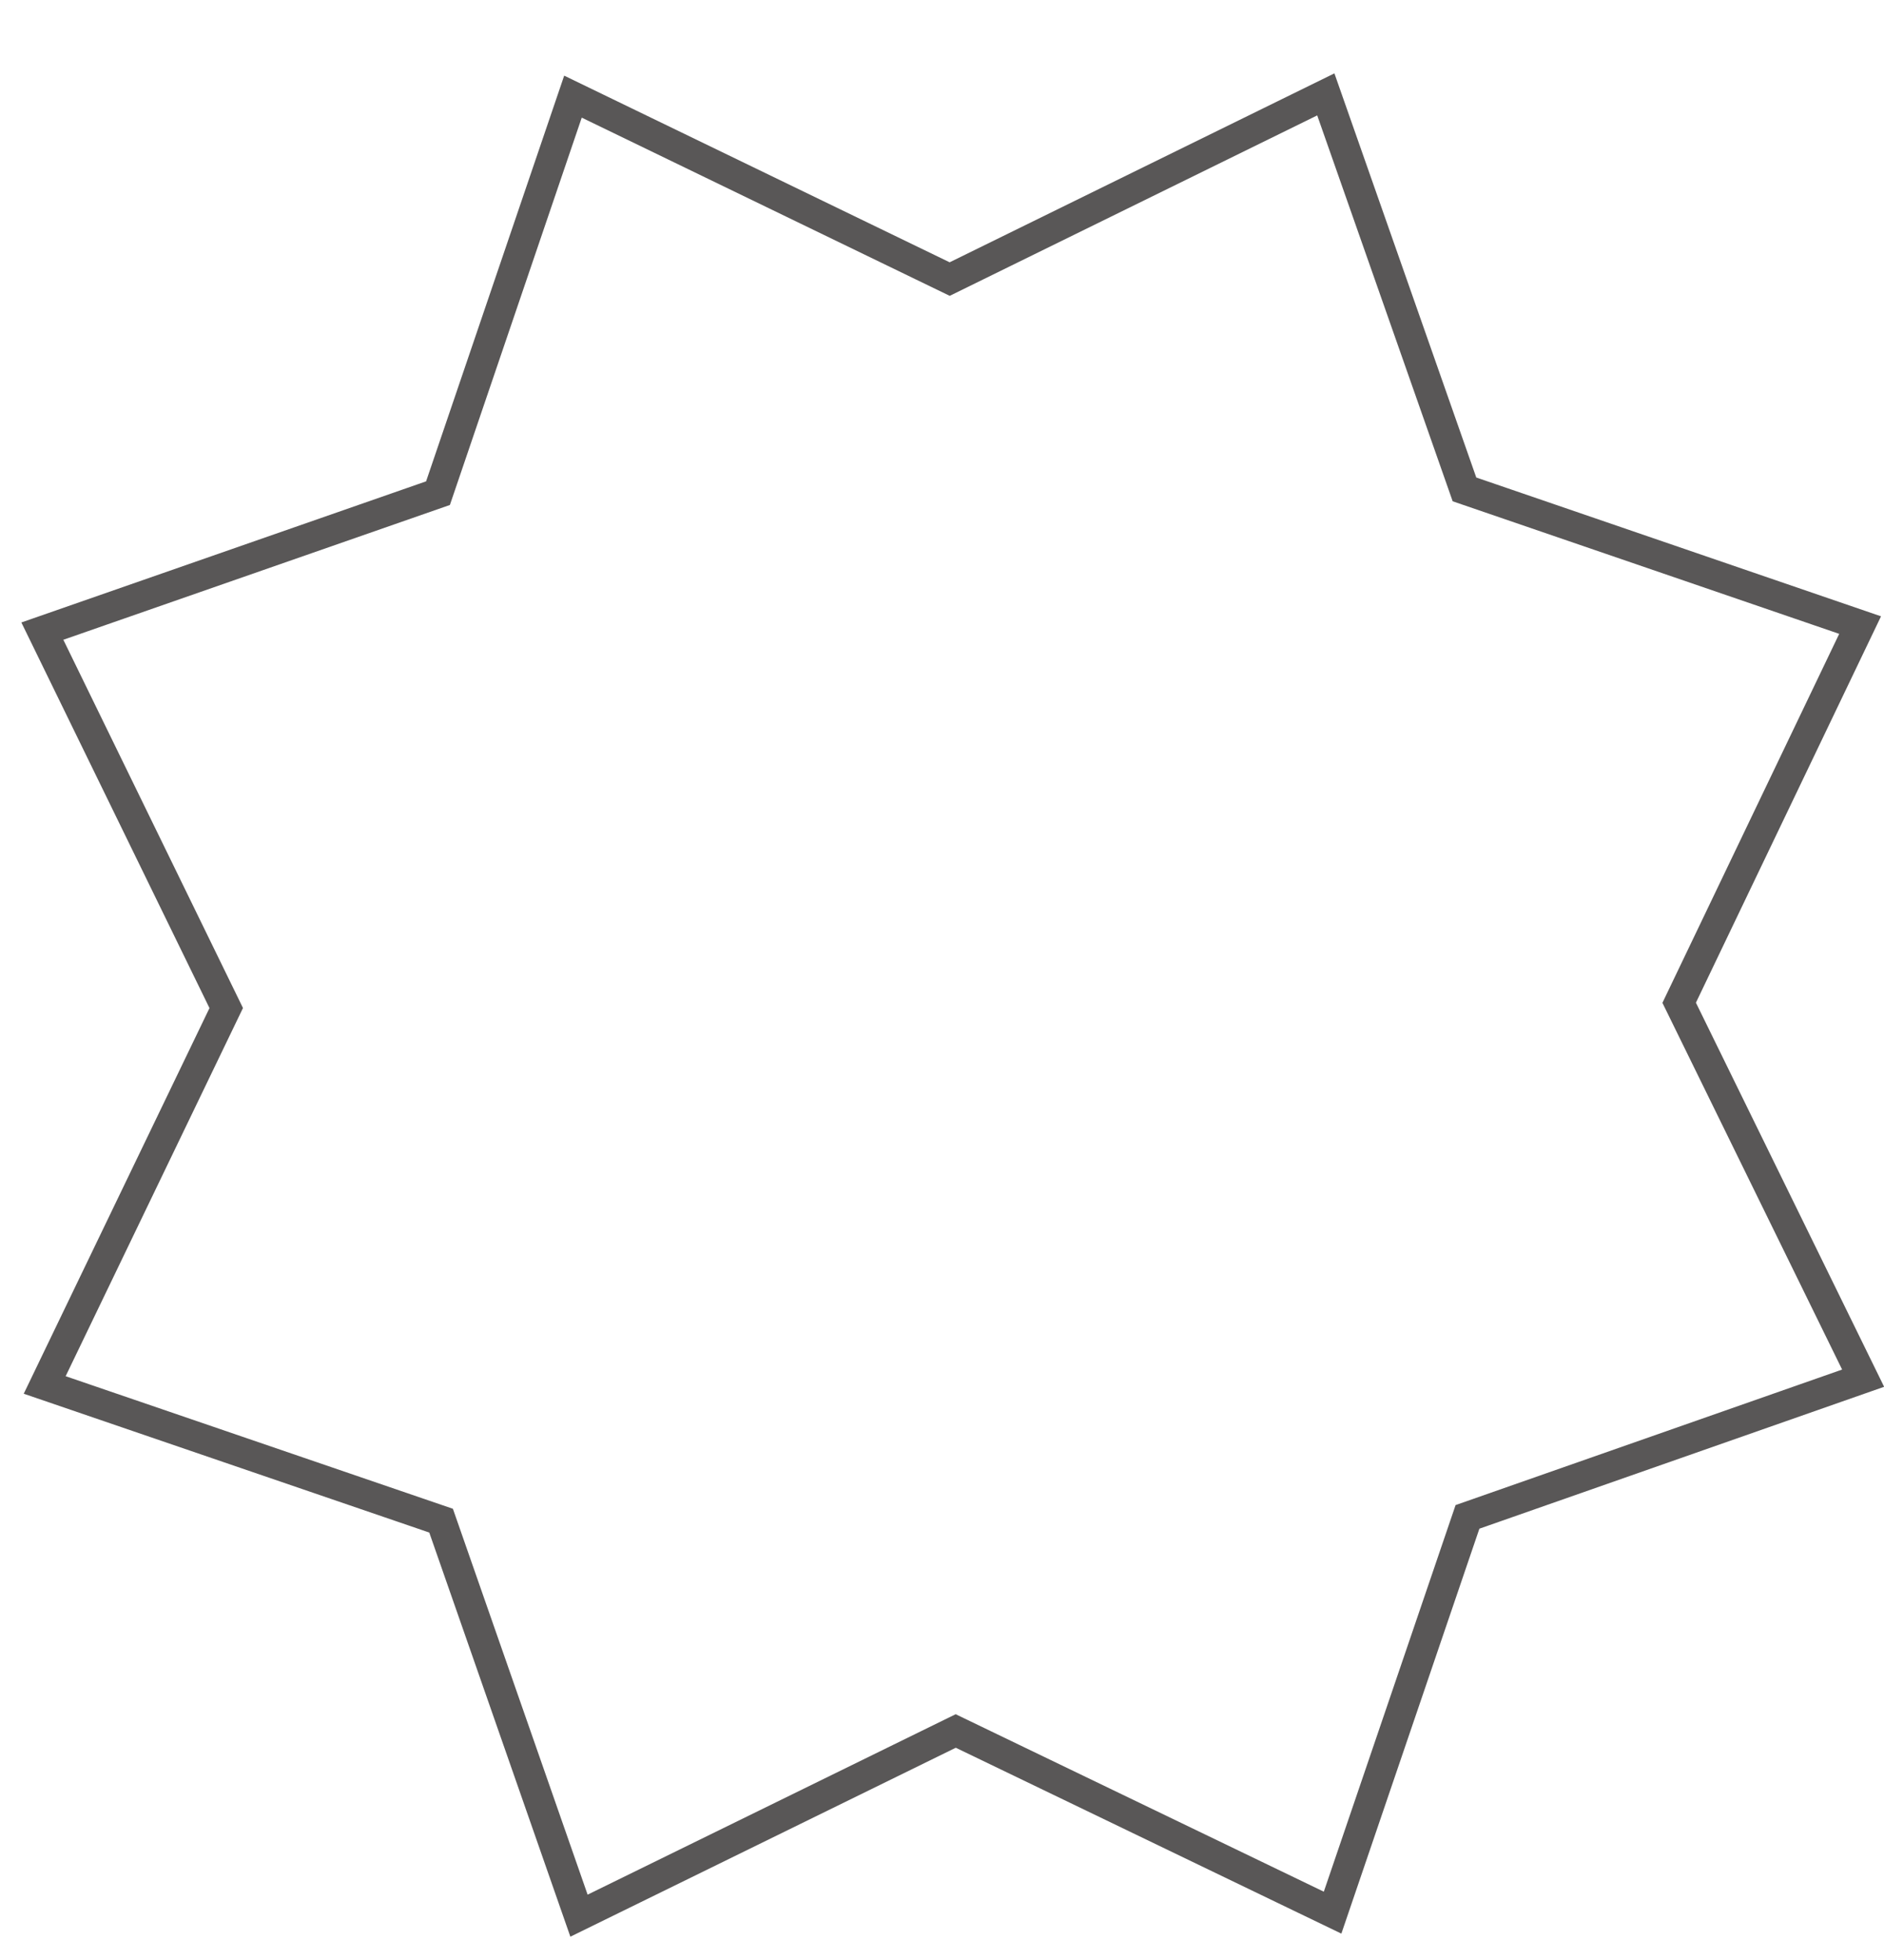 <svg width="25" height="26" viewBox="0 0 25 26" fill="none" xmlns="http://www.w3.org/2000/svg">
<g clip-path="url(#clip0_988_1263)">
<path d="M22.282 13.302L24.683 8.292L19.433 6.492L17.593 1.252L12.602 3.702L7.603 1.282L5.812 6.542L0.562 8.372L3.002 13.372L0.593 18.372L5.853 20.172L7.683 25.412L12.682 22.962L17.683 25.372L19.473 20.122L24.723 18.282L22.282 13.302Z" stroke="#595757" stroke-width="0.4" stroke-miterlimit="10"/>
</g>
<defs>
<clipPath id="clip0_988_1263">
<rect width="24.72" height="24.72" fill="white" transform="translate(0.281 0.973)"/>
</clipPath>
</defs>
</svg>

